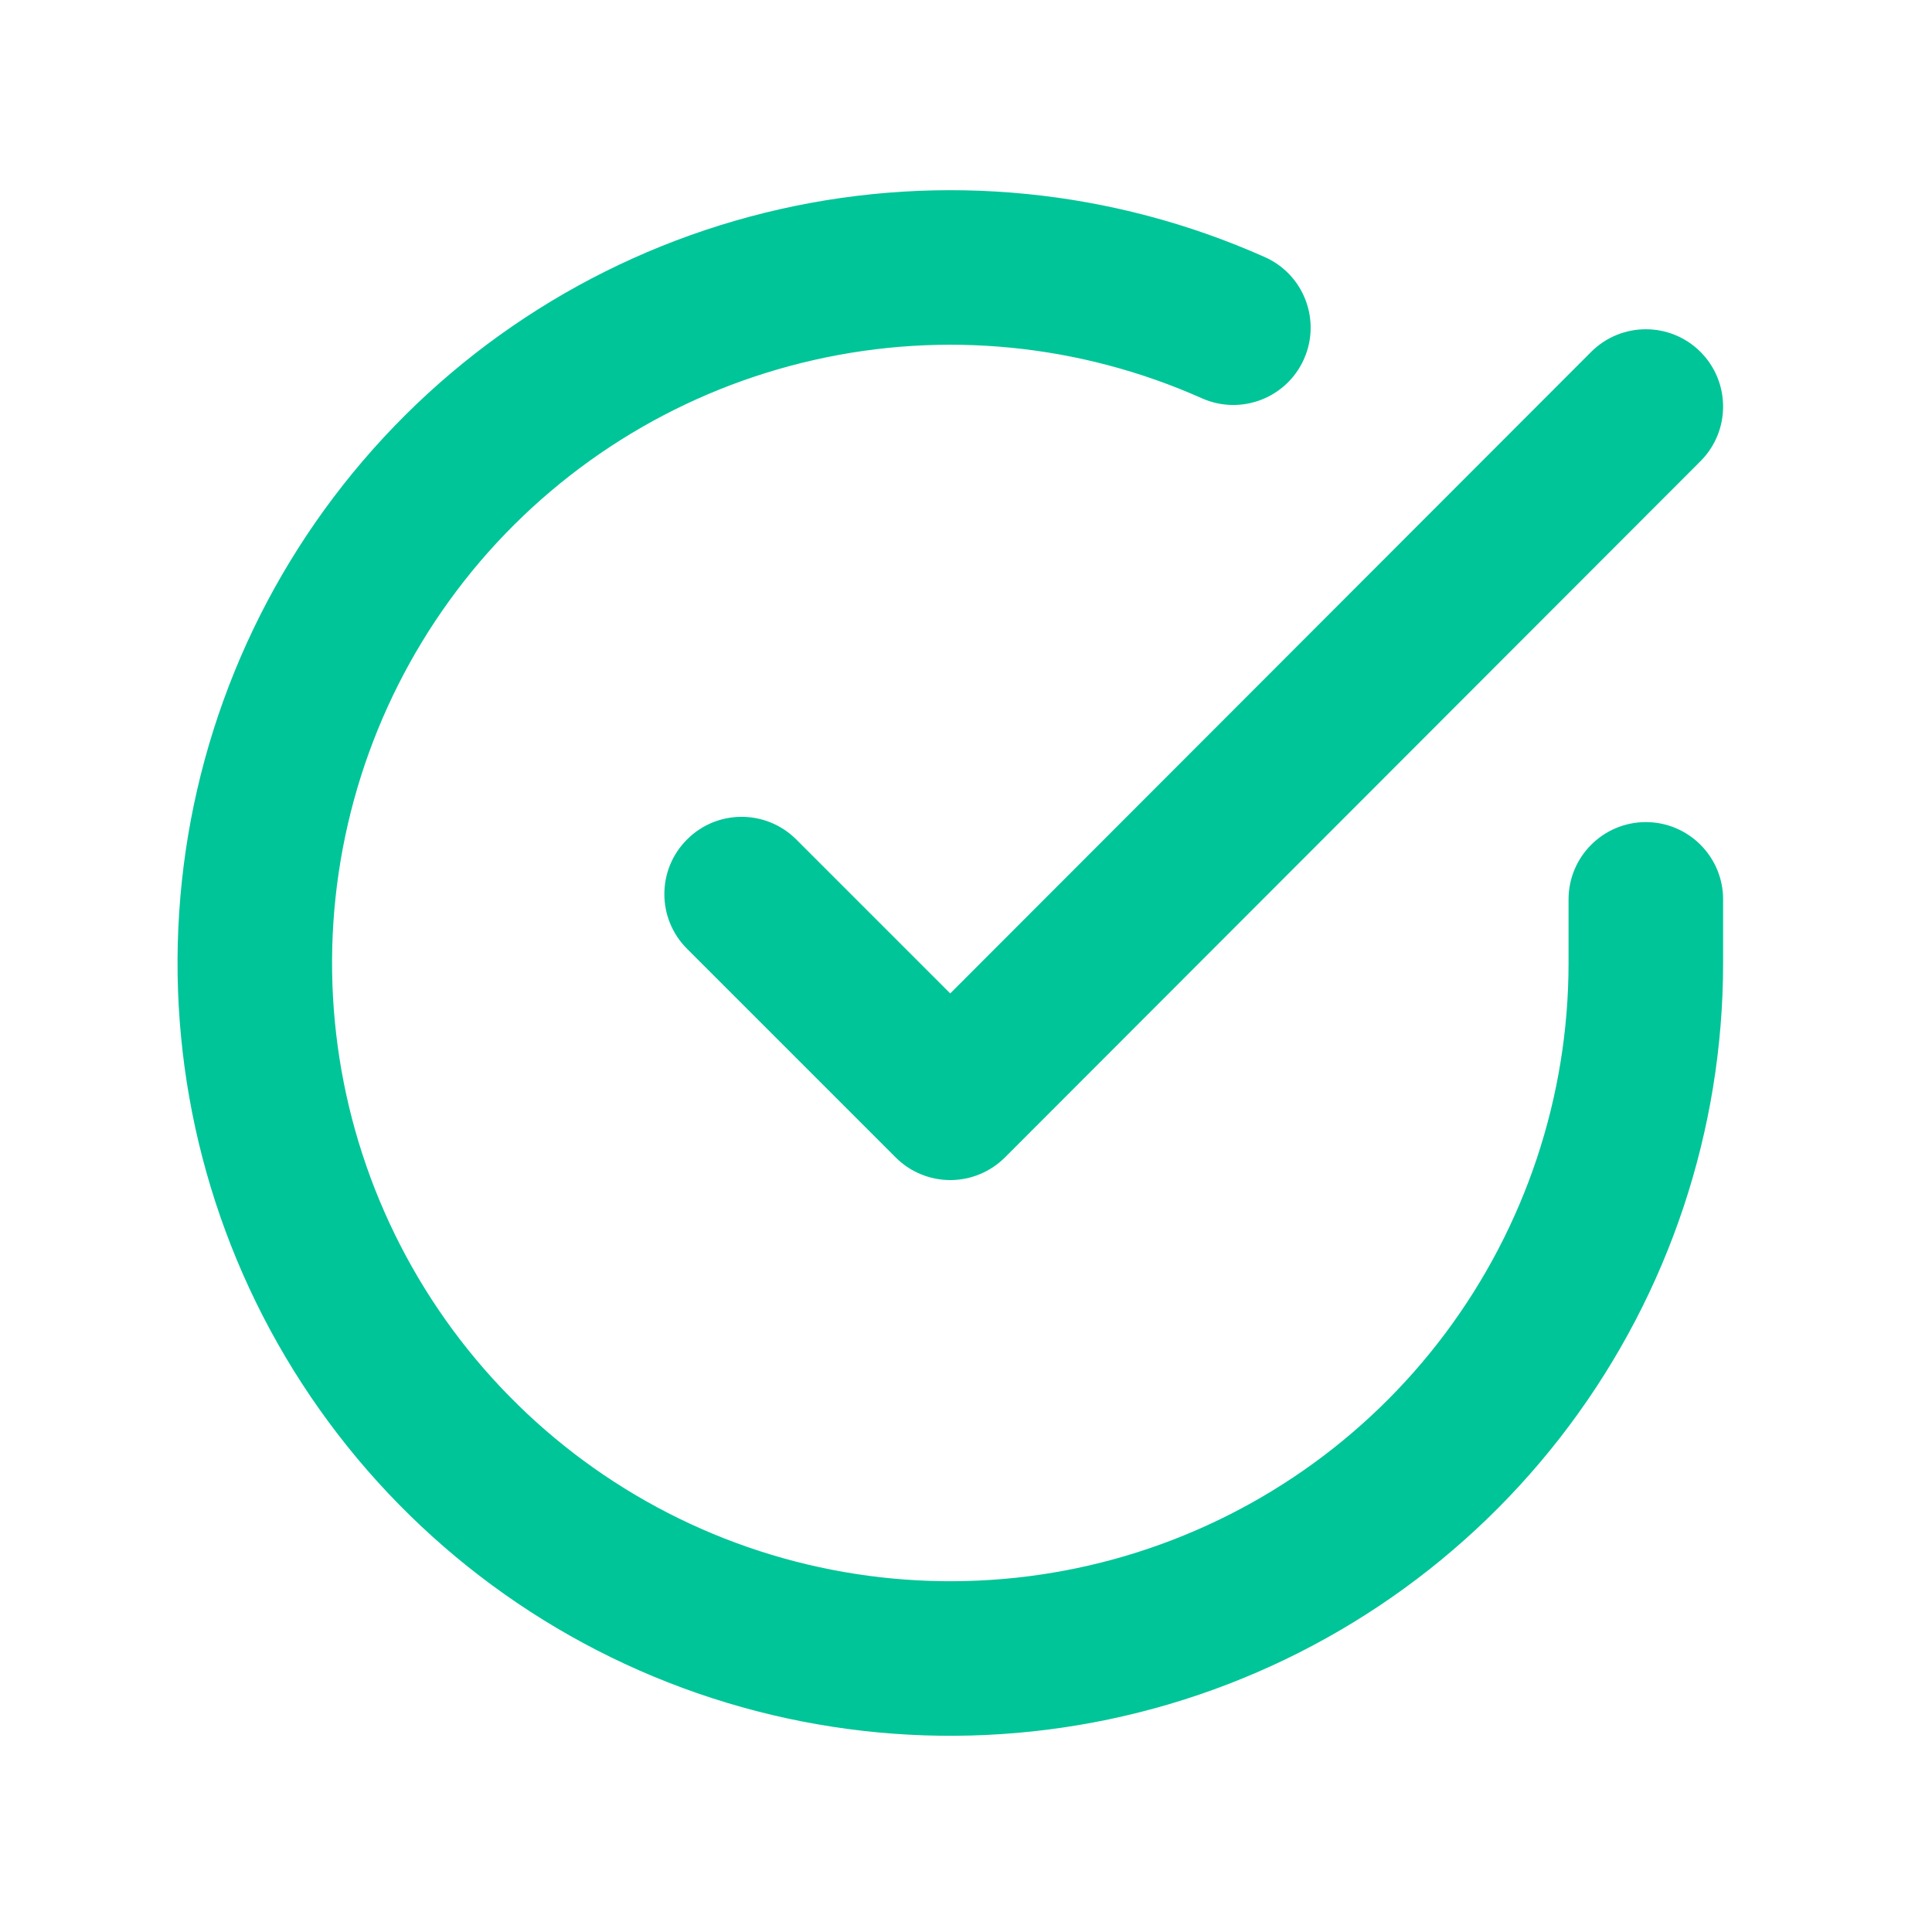 <svg width="25" height="25" viewBox="0 0 25 25" fill="none" xmlns="http://www.w3.org/2000/svg">
<path fill-rule="evenodd" clip-rule="evenodd" d="M15.553 5.154C13.977 4.451 12.216 4.277 10.534 4.658C8.851 5.038 7.336 5.952 6.215 7.263C5.095 8.575 4.428 10.213 4.314 11.935C4.201 13.656 4.647 15.368 5.586 16.815C6.525 18.262 7.906 19.367 9.524 19.965C11.143 20.563 12.911 20.622 14.565 20.133C16.22 19.643 17.671 18.633 18.704 17.251C19.737 15.869 20.296 14.191 20.297 12.466V11.638C20.297 11.086 20.745 10.638 21.297 10.638C21.849 10.638 22.297 11.086 22.297 11.638V12.466C22.296 14.623 21.597 16.721 20.306 18.448C19.015 20.176 17.2 21.439 15.132 22.051C13.064 22.662 10.854 22.589 8.831 21.841C6.809 21.094 5.082 19.713 3.908 17.904C2.734 16.095 2.177 13.955 2.319 11.803C2.46 9.651 3.294 7.603 4.695 5.964C6.096 4.324 7.99 3.182 10.093 2.707C12.197 2.232 14.397 2.449 16.367 3.327C16.871 3.551 17.098 4.143 16.873 4.647C16.648 5.152 16.057 5.378 15.553 5.154ZM22.004 4.553C22.394 4.944 22.395 5.577 22.004 5.968L13.004 14.977C12.817 15.164 12.562 15.27 12.297 15.27C12.032 15.27 11.777 15.165 11.59 14.977L8.89 12.277C8.499 11.886 8.499 11.253 8.89 10.863C9.28 10.472 9.913 10.472 10.304 10.863L12.296 12.855L20.589 4.554C20.98 4.163 21.613 4.163 22.004 4.553Z" fill="#00C599"/>
</svg>
